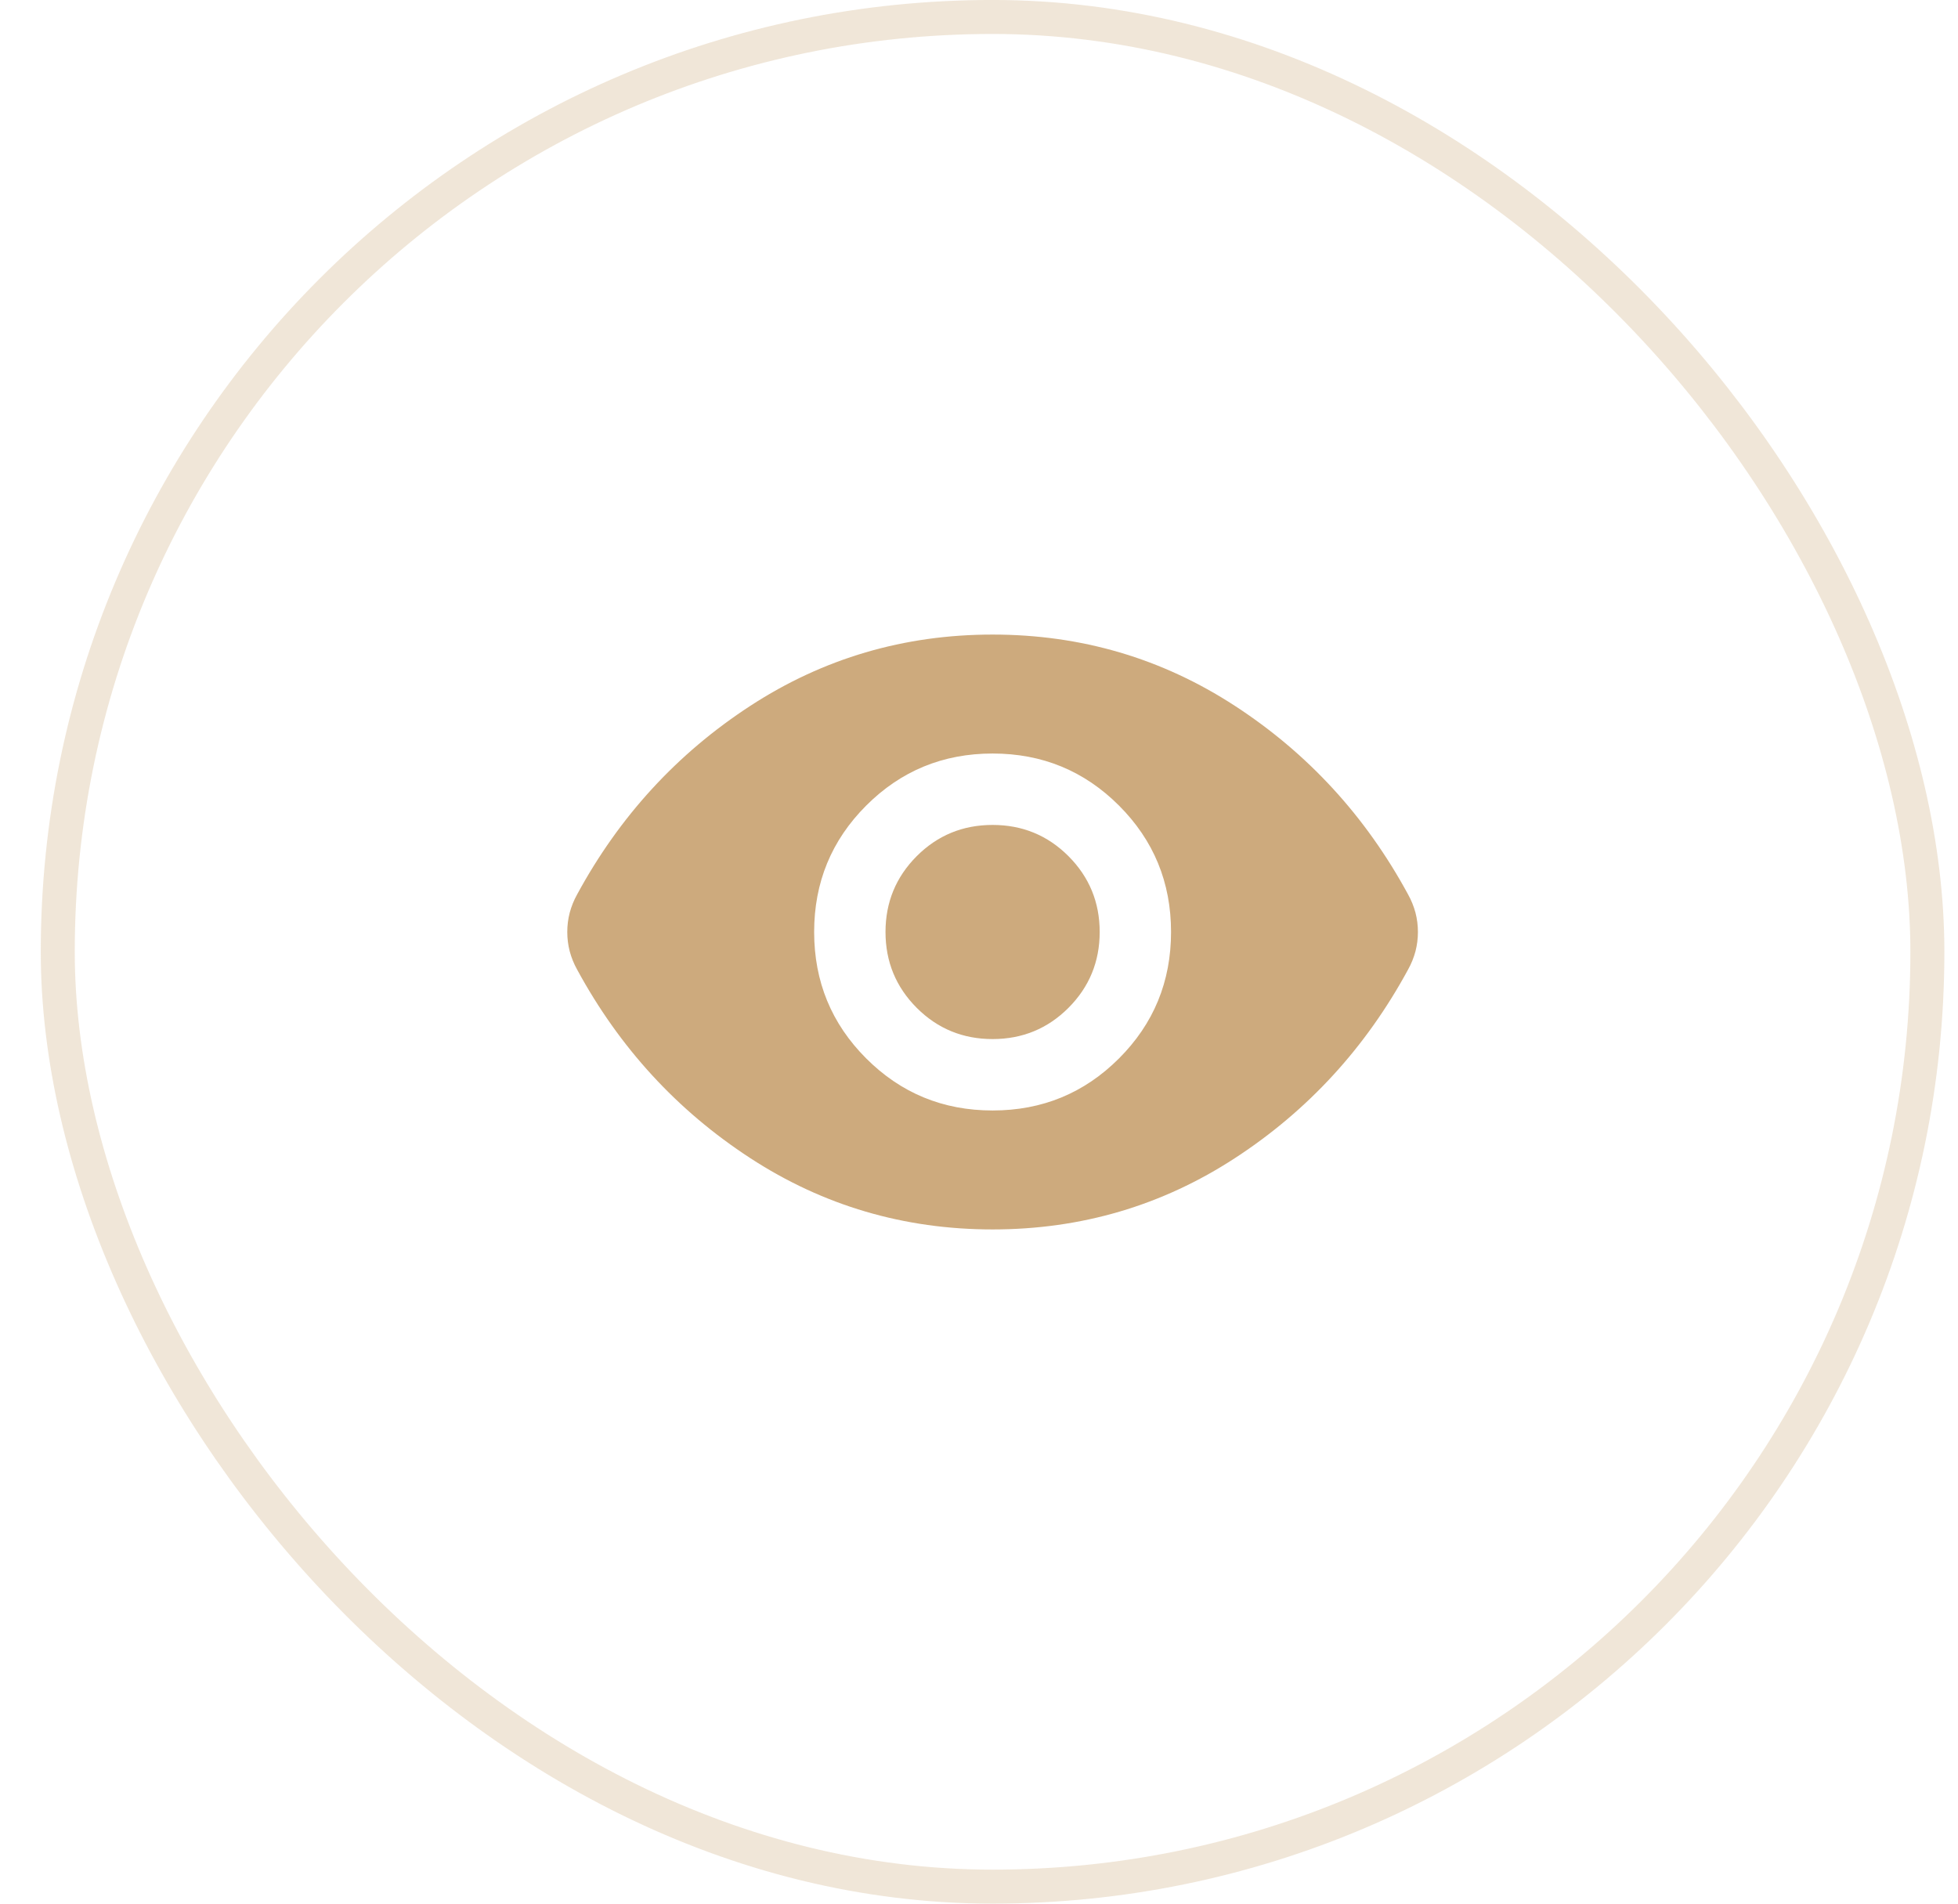 <?xml version="1.0" encoding="UTF-8"?> <svg xmlns="http://www.w3.org/2000/svg" width="36" height="35" viewBox="0 0 36 35" fill="none"><rect x="1.062" y="0.312" width="34.375" height="34.375" rx="17.188" stroke="#CDAA7D" stroke-opacity="0.3" stroke-width="0.625"></rect><path d="M18.25 20.417C19.162 20.417 19.936 20.098 20.574 19.46C21.212 18.822 21.531 18.047 21.531 17.135C21.531 16.224 21.212 15.449 20.574 14.811C19.936 14.173 19.162 13.854 18.25 13.854C17.338 13.854 16.564 14.173 15.926 14.811C15.288 15.449 14.969 16.224 14.969 17.135C14.969 18.047 15.288 18.822 15.926 19.46C16.564 20.098 17.338 20.417 18.25 20.417ZM18.25 19.104C17.703 19.104 17.238 18.913 16.855 18.53C16.473 18.147 16.281 17.682 16.281 17.135C16.281 16.589 16.473 16.124 16.855 15.741C17.238 15.358 17.703 15.167 18.25 15.167C18.797 15.167 19.262 15.358 19.645 15.741C20.027 16.124 20.219 16.589 20.219 17.135C20.219 17.682 20.027 18.147 19.645 18.53C19.262 18.913 18.797 19.104 18.25 19.104ZM18.25 22.604C16.622 22.604 15.136 22.167 13.793 21.292C12.45 20.417 11.39 19.262 10.612 17.828C10.551 17.719 10.506 17.606 10.475 17.491C10.445 17.375 10.43 17.257 10.43 17.135C10.43 17.014 10.445 16.895 10.475 16.78C10.506 16.665 10.551 16.552 10.612 16.443C11.39 15.009 12.45 13.854 13.793 12.979C15.136 12.104 16.622 11.667 18.25 11.667C19.878 11.667 21.364 12.104 22.707 12.979C24.05 13.854 25.11 15.009 25.888 16.443C25.949 16.552 25.994 16.665 26.025 16.78C26.055 16.895 26.07 17.014 26.07 17.135C26.07 17.257 26.055 17.375 26.025 17.491C25.994 17.606 25.949 17.719 25.888 17.828C25.11 19.262 24.05 20.417 22.707 21.292C21.364 22.167 19.878 22.604 18.25 22.604Z" fill="#CDAA7D"></path></svg> 